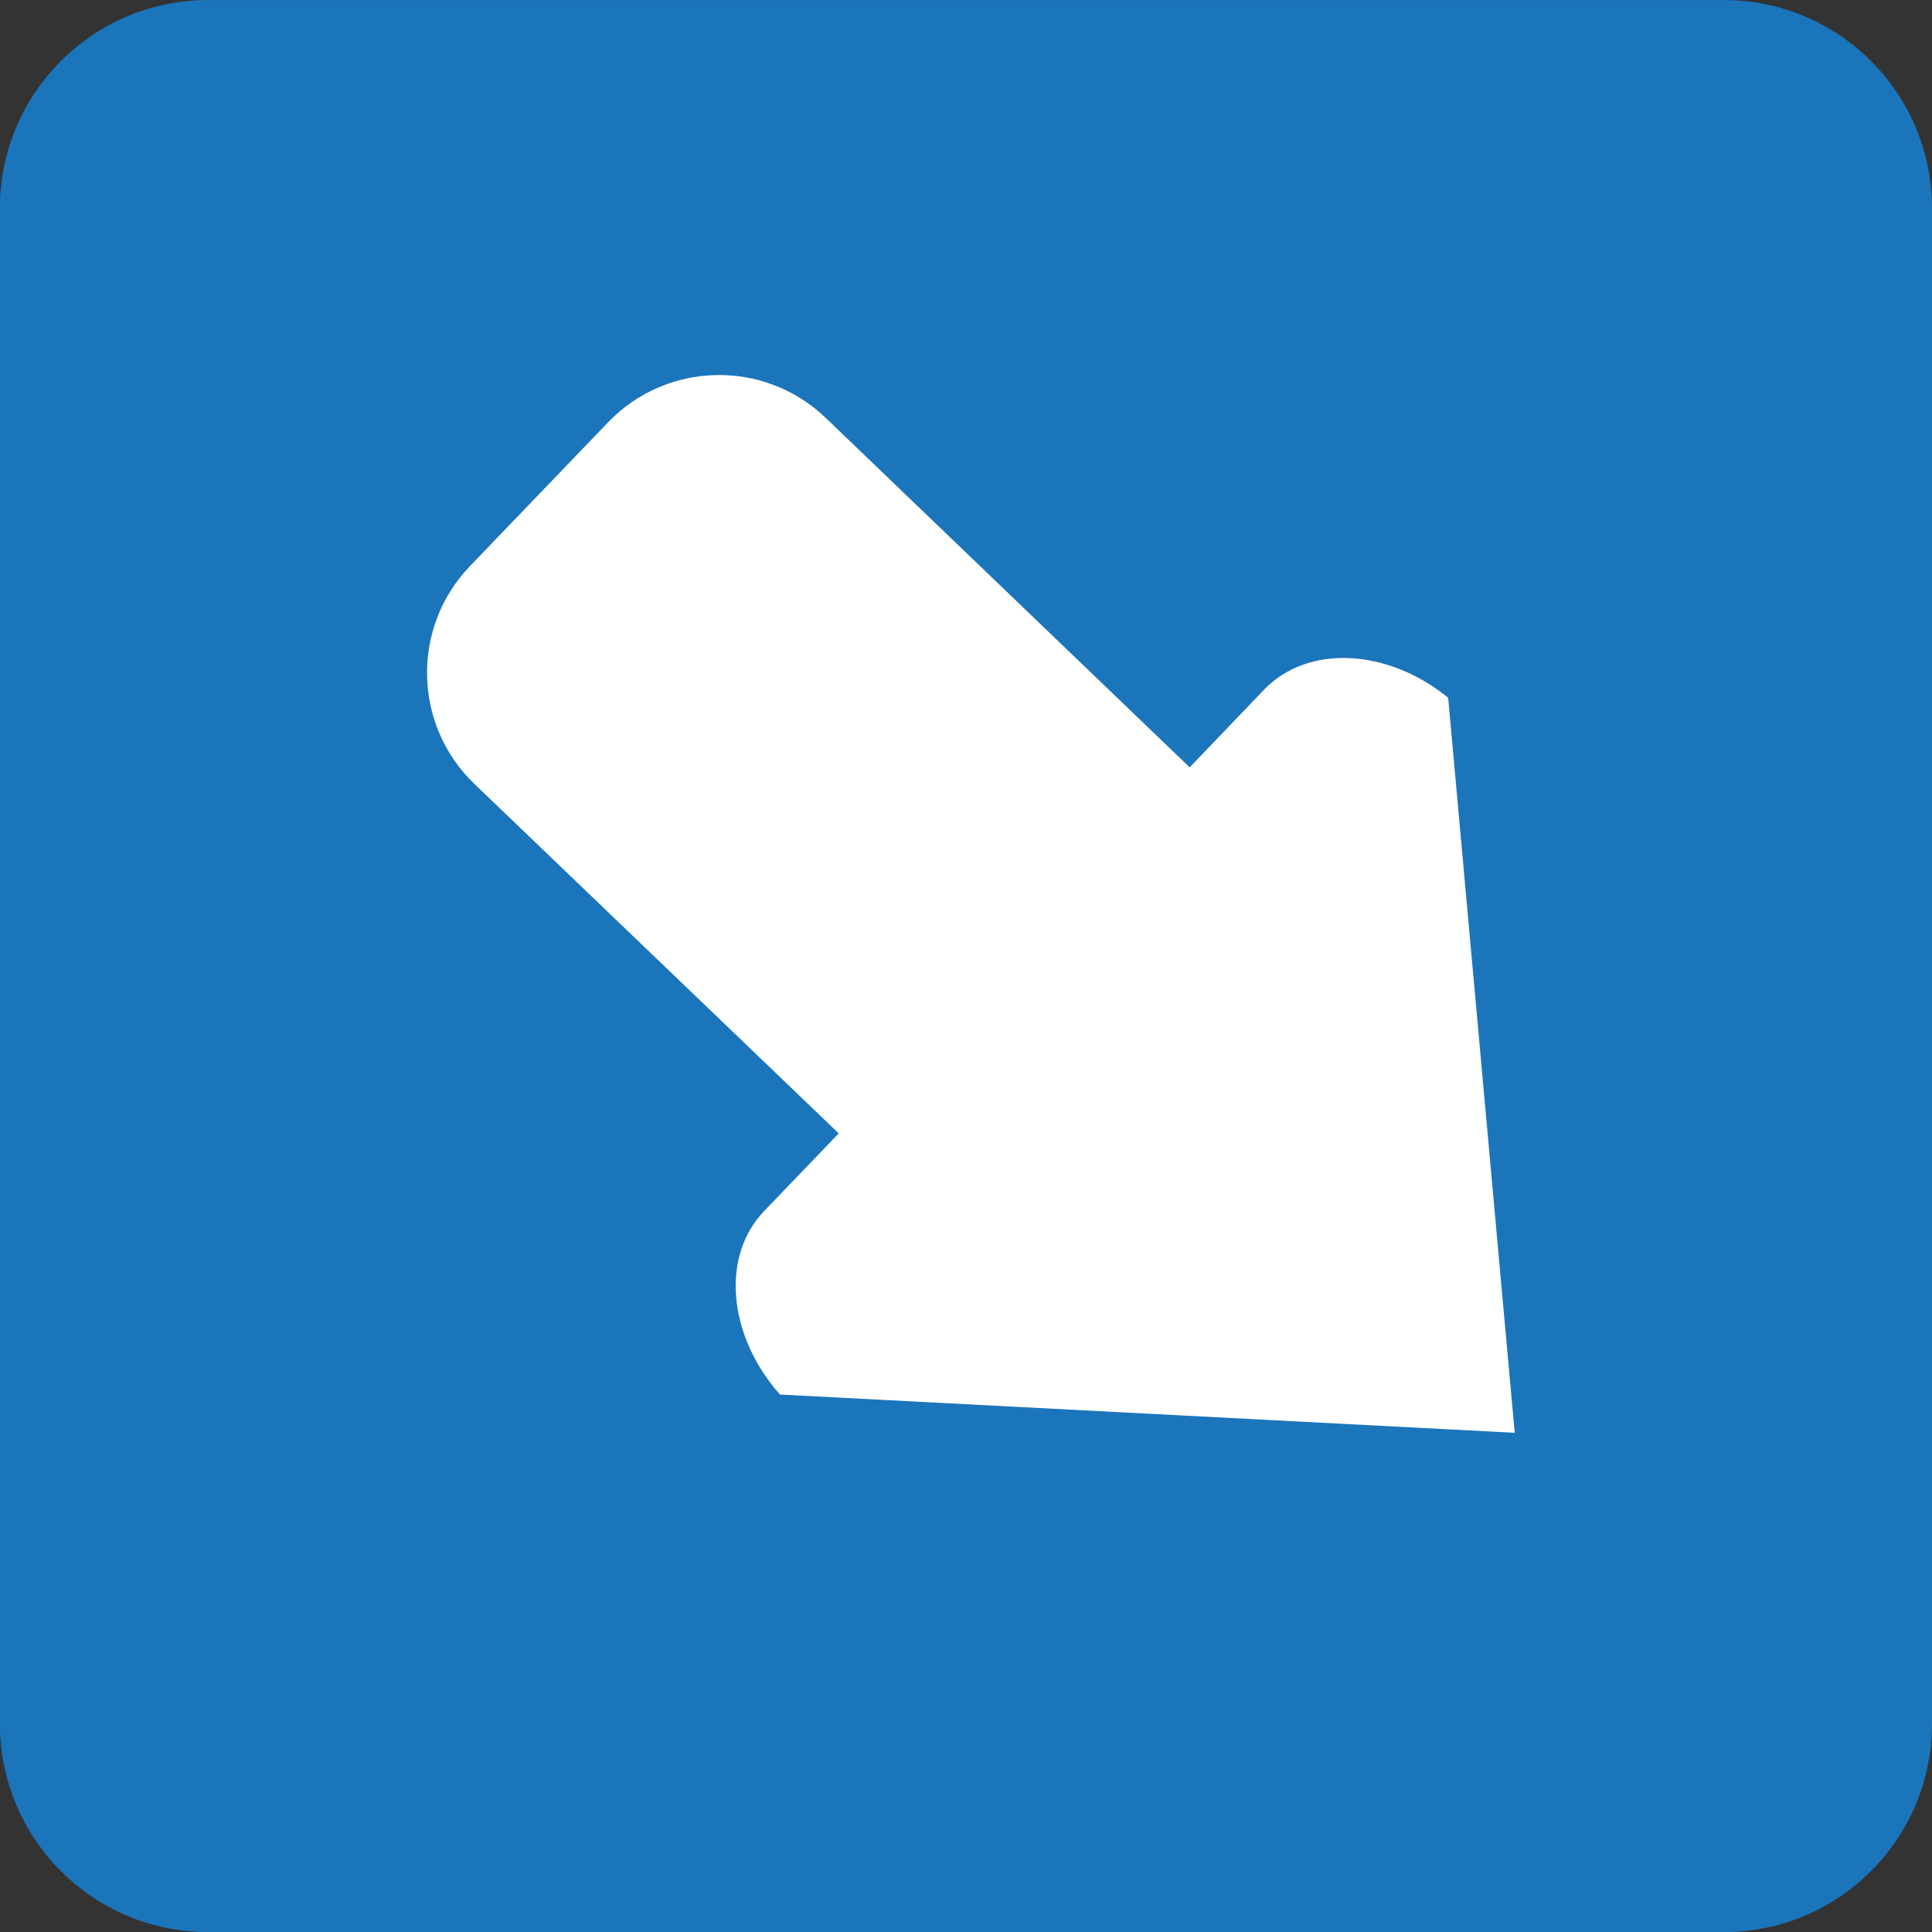 <svg xmlns="http://www.w3.org/2000/svg" enable-background="new 0 0 64 64" viewBox="0 0 64 64"><rect x="0" y="0" width="64" height="64" fill="#333333" stroke="none"/><path d="m64 57.1c0 3.813-3.086 6.903-6.898 6.903h-50.21c-3.808 0-6.896-3.09-6.896-6.903v-50.2c0-3.809 3.088-6.899 6.896-6.899h50.21c3.812 0 6.898 3.09 6.898 6.899v50.2" fill="#1b75bb"/><path d="m47.972 23.11l2.205 24.353-24.339-1.267c-1.715-1.932-1.975-4.567-.521-6.082l2.467-2.569-12.07-11.578c-2.028-1.947-2.099-5.173-.152-7.208l4.58-4.768c1.95-2.03 5.175-2.097 7.208-.15l12.06 11.579 2.463-2.573c1.453-1.511 4.093-1.365 6.094.263" fill="#fff"/></svg>